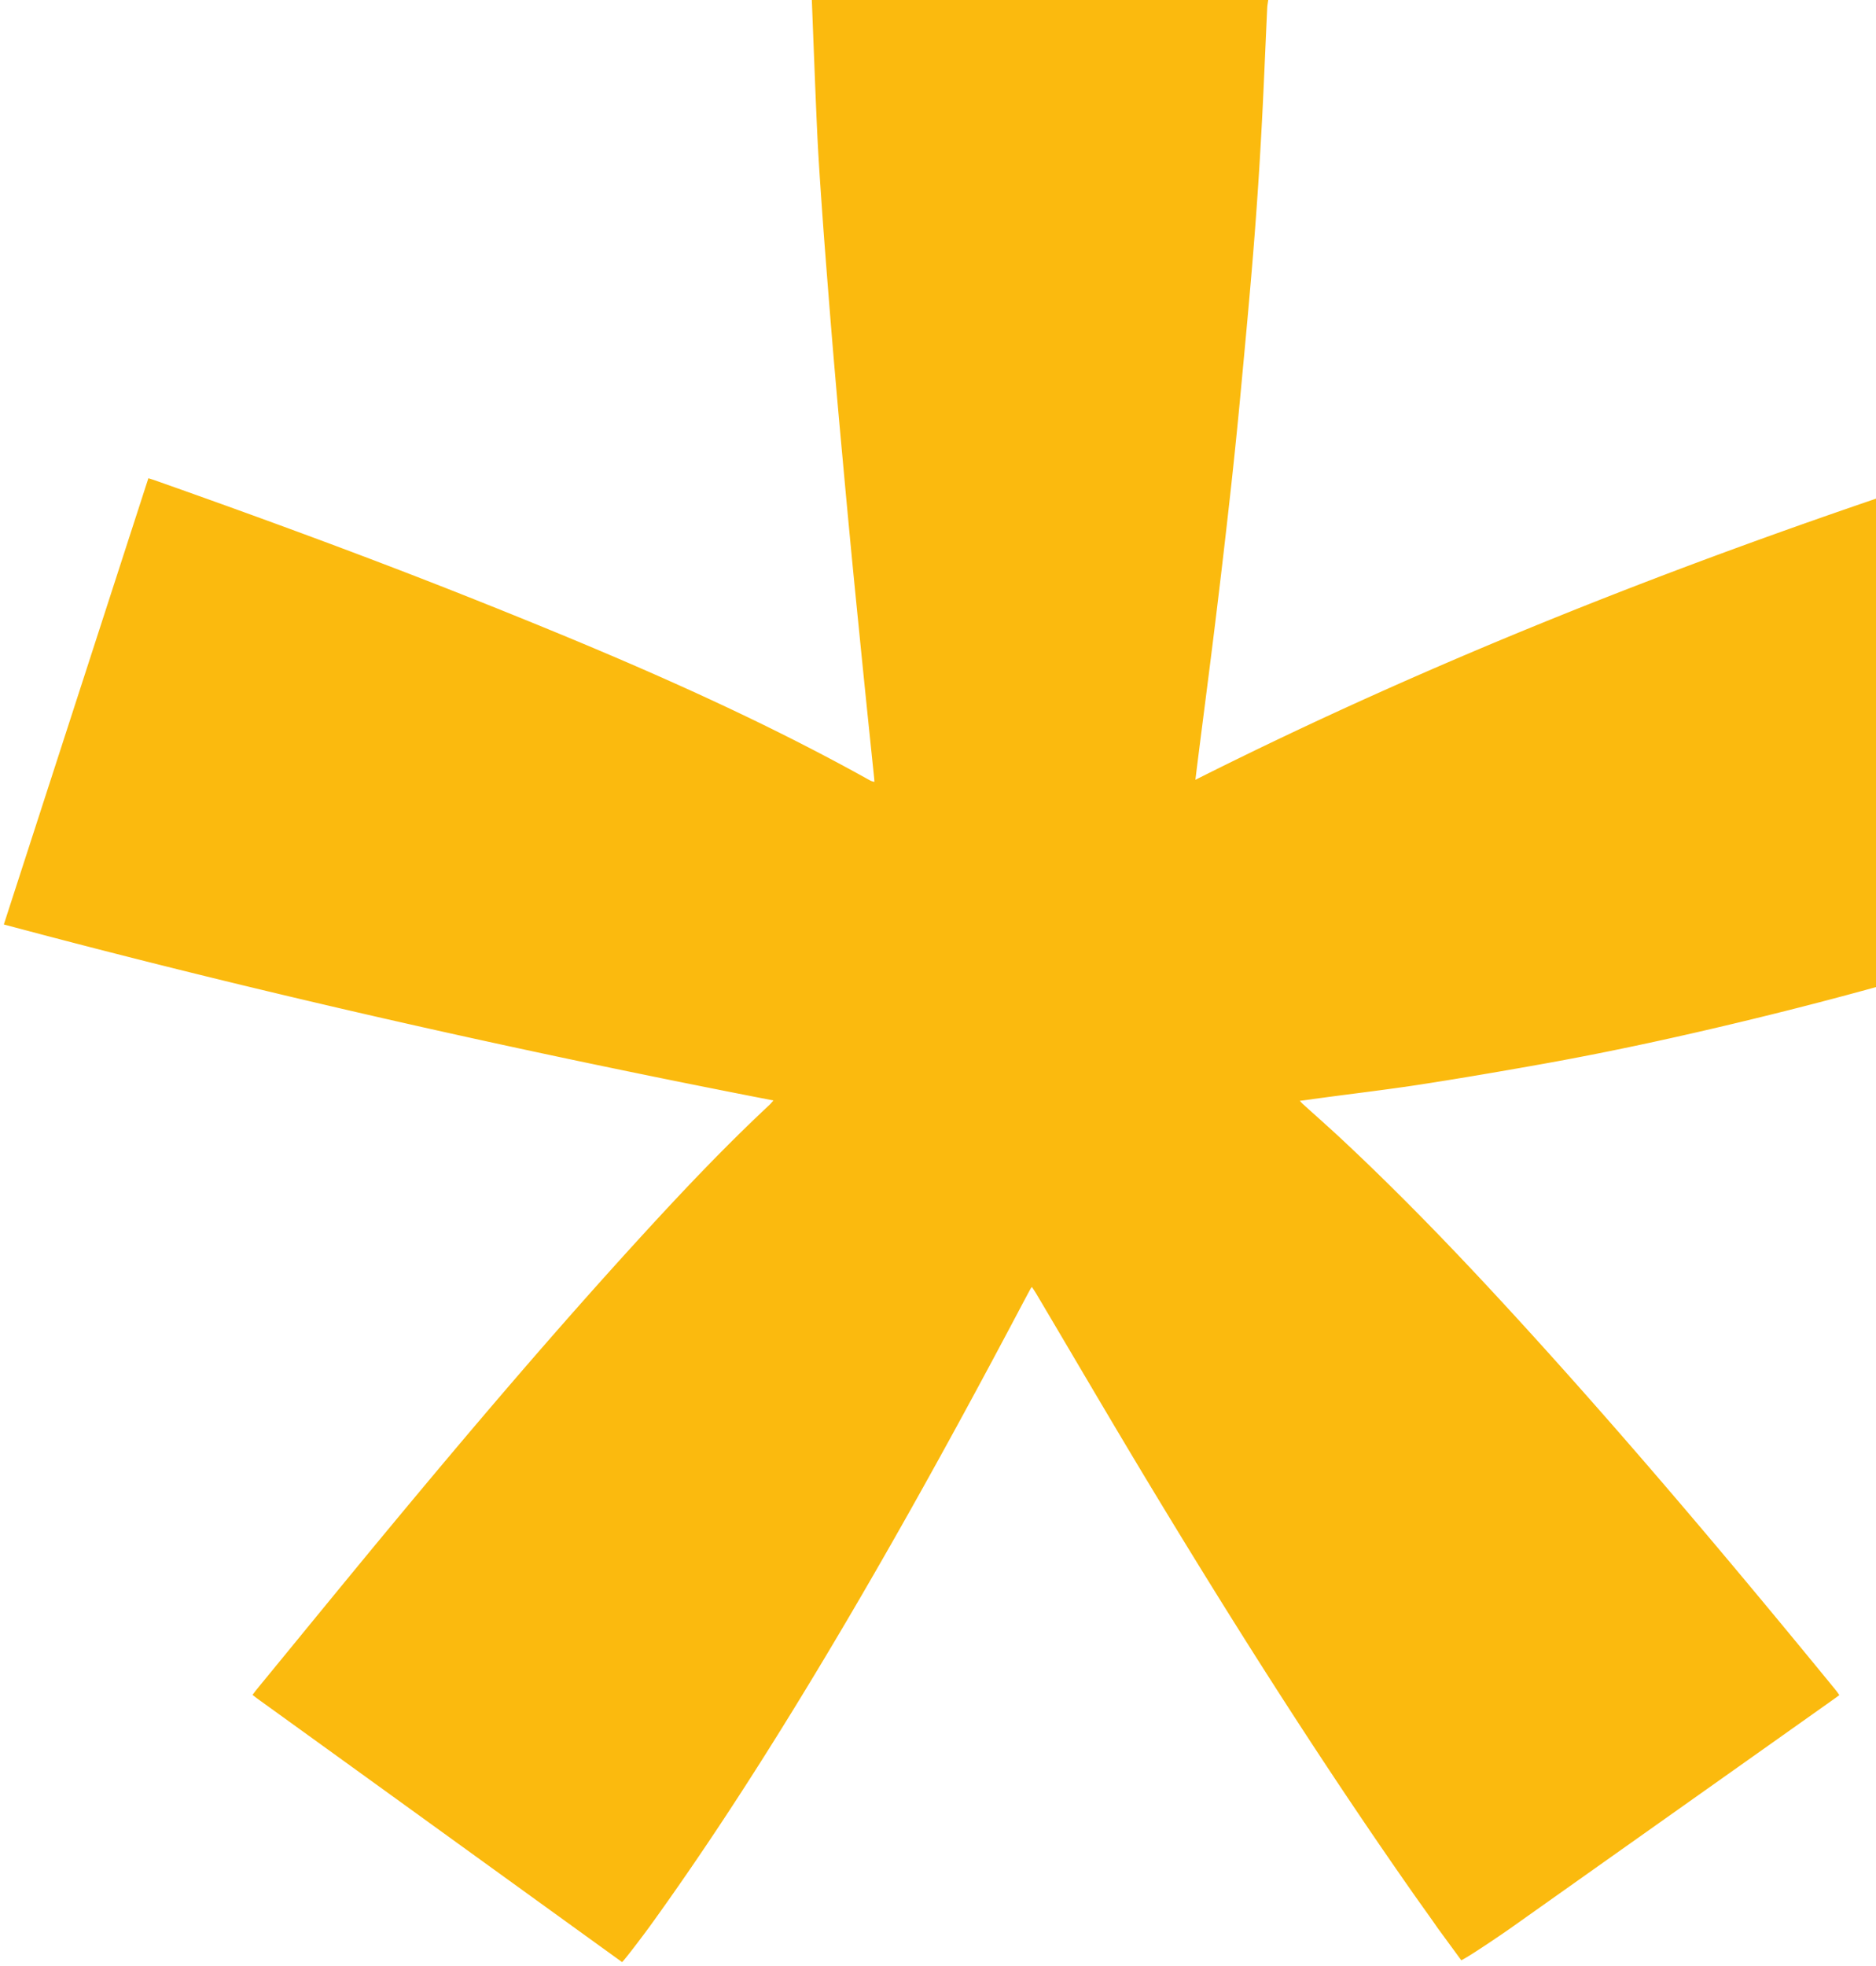 <svg xmlns="http://www.w3.org/2000/svg" xmlns:xlink="http://www.w3.org/1999/xlink" width="232" height="243" viewBox="0 0 232 243">
  <defs>
    <clipPath id="clip-path">
      <rect id="Rectangle_387" data-name="Rectangle 387" width="232" height="243" transform="translate(1688 442.438)" fill="#fff"/>
    </clipPath>
  </defs>
  <g id="Groupe_de_masques_12" data-name="Groupe de masques 12" transform="translate(-1688 -442.438)" clip-path="url(#clip-path)">
    <path id="asterisque" d="M916.88,1086.515c.547-.548,3.027-3.872,3.374-4.35,6.36-8.8,12.281-17.882,17.96-27.125,9.8-15.954,18.872-32.317,27.628-48.86.506-.965,1.02-1.924,1.536-2.886a2.655,2.655,0,0,1,.182-.242c.186.284.358.534.511.79,4.69,7.912,9.325,15.854,14.076,23.724,10.346,17.135,21.058,34.04,32.548,50.434,1.018,1.45,2.059,2.877,3.064,4.333l2.9,3.955c1.1-.521,5.627-3.635,5.967-3.877q11.508-8.154,23.018-16.3,8.445-5.979,16.885-11.961c.288-.2.567-.41.887-.641-.163-.228-.29-.422-.435-.6-12.364-15.108-24.921-30.047-38.064-44.488-7.446-8.18-15.063-16.188-23.158-23.736-1.553-1.446-3.146-2.848-4.719-4.273-.086-.078-.161-.167-.351-.369l2.748-.372c4.119-.553,8.247-1.04,12.352-1.674,5.094-.791,10.175-1.663,15.249-2.572,8.554-1.537,17.04-3.4,25.484-5.449q19.026-4.607,37.637-10.67c.336-.108,2.98-.9,3.312-1.018-.649-2.367-1.171-3.985-2.051-6.553-.823-2.544-1.912-5.482-2.736-8.024q-6.443-19.875-12.889-39.756c-.09-.276-.19-.549-.31-.887-31.377,10.394-62.058,22.384-91.707,37.288.137-1.122.254-2.081.377-3.039.7-5.525,1.424-11.044,2.1-16.573q.984-8.025,1.875-16.066.715-6.459,1.312-12.929c.53-5.634,1.059-11.268,1.514-16.909q.566-7.008.952-14.026c.3-5.3.5-10.6.753-15.9.014-.321.081-.638.122-.958h-56.44c.216,5.422.41,10.839.66,16.26.148,3.177.368,6.353.592,9.53.246,3.527.526,7.055.805,10.582q.369,4.714.775,9.429.481,5.593,1,11.181.463,5.108.95,10.213.481,5.015.988,10.029.464,4.664.94,9.325c.327,3.225.667,6.447,1,9.672.011.115.018.231.029.433a2.285,2.285,0,0,1-.484-.146c-15.447-8.612-31.684-15.5-48.074-22.05-13.374-5.347-26.892-10.3-40.472-15.1-.22-.074-.444-.141-.757-.239L840.42,958.239c31.469,8.414,63.164,15.544,95.176,21.759-.213.238-.336.394-.481.533-5.693,5.317-11.037,10.98-16.286,16.729-10.458,11.453-20.51,23.265-30.419,35.2-5.593,6.737-11.122,13.527-16.678,20.294-.185.227-.353.462-.558.726.268.205.492.387.727.556C884.982,1063.458,903.8,1077.081,916.88,1086.515Z" transform="translate(848.054 -401.515)" fill="#fbba0e"/>
  </g>
</svg>
